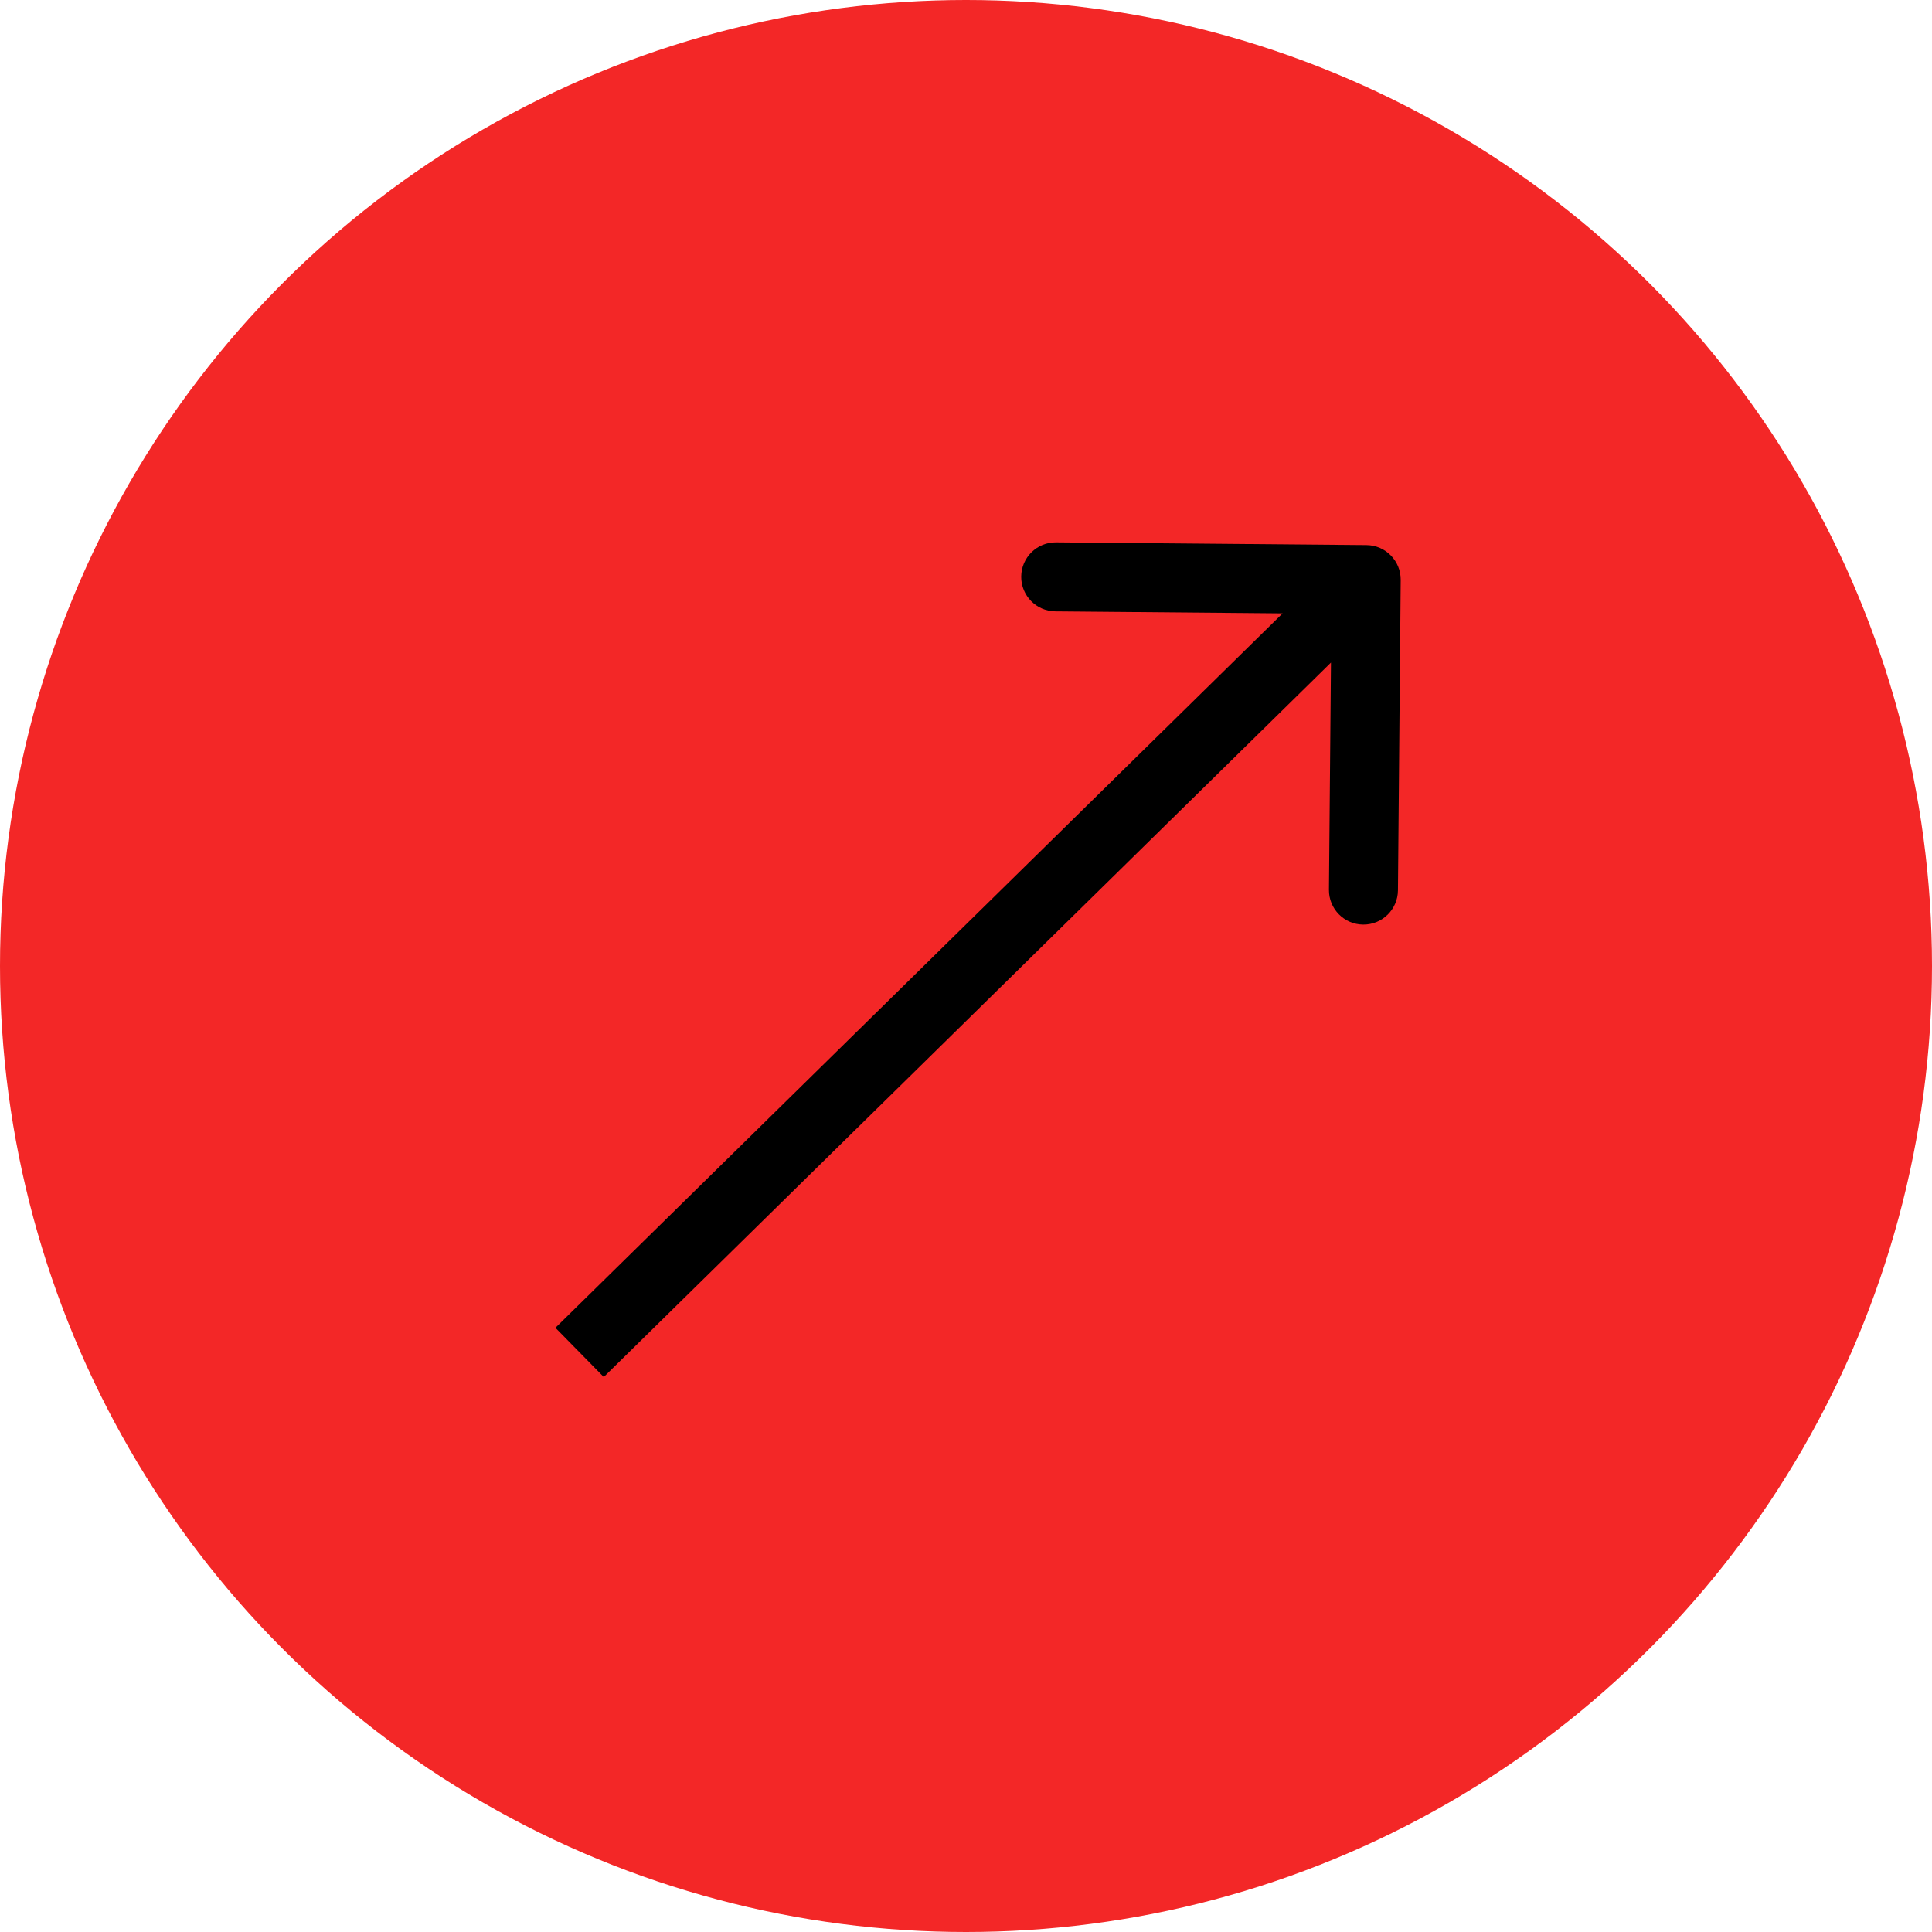 <svg width="140" height="140" viewBox="0 0 140 140" fill="none" xmlns="http://www.w3.org/2000/svg">
<circle cx="70" cy="70" r="70" fill="#F32727"/>
<path d="M101.5 42.022C101.512 40.642 100.403 39.512 99.022 39.5L76.523 39.301C75.142 39.289 74.013 40.398 74.001 41.779C73.989 43.159 75.098 44.289 76.479 44.301L96.478 44.478L96.301 64.477C96.289 65.858 97.398 66.987 98.779 66.999C100.159 67.011 101.289 65.902 101.301 64.521L101.5 42.022ZM43.752 99.783L100.752 43.783L97.248 40.217L40.248 96.217L43.752 99.783Z" fill="black"/>
</svg>
